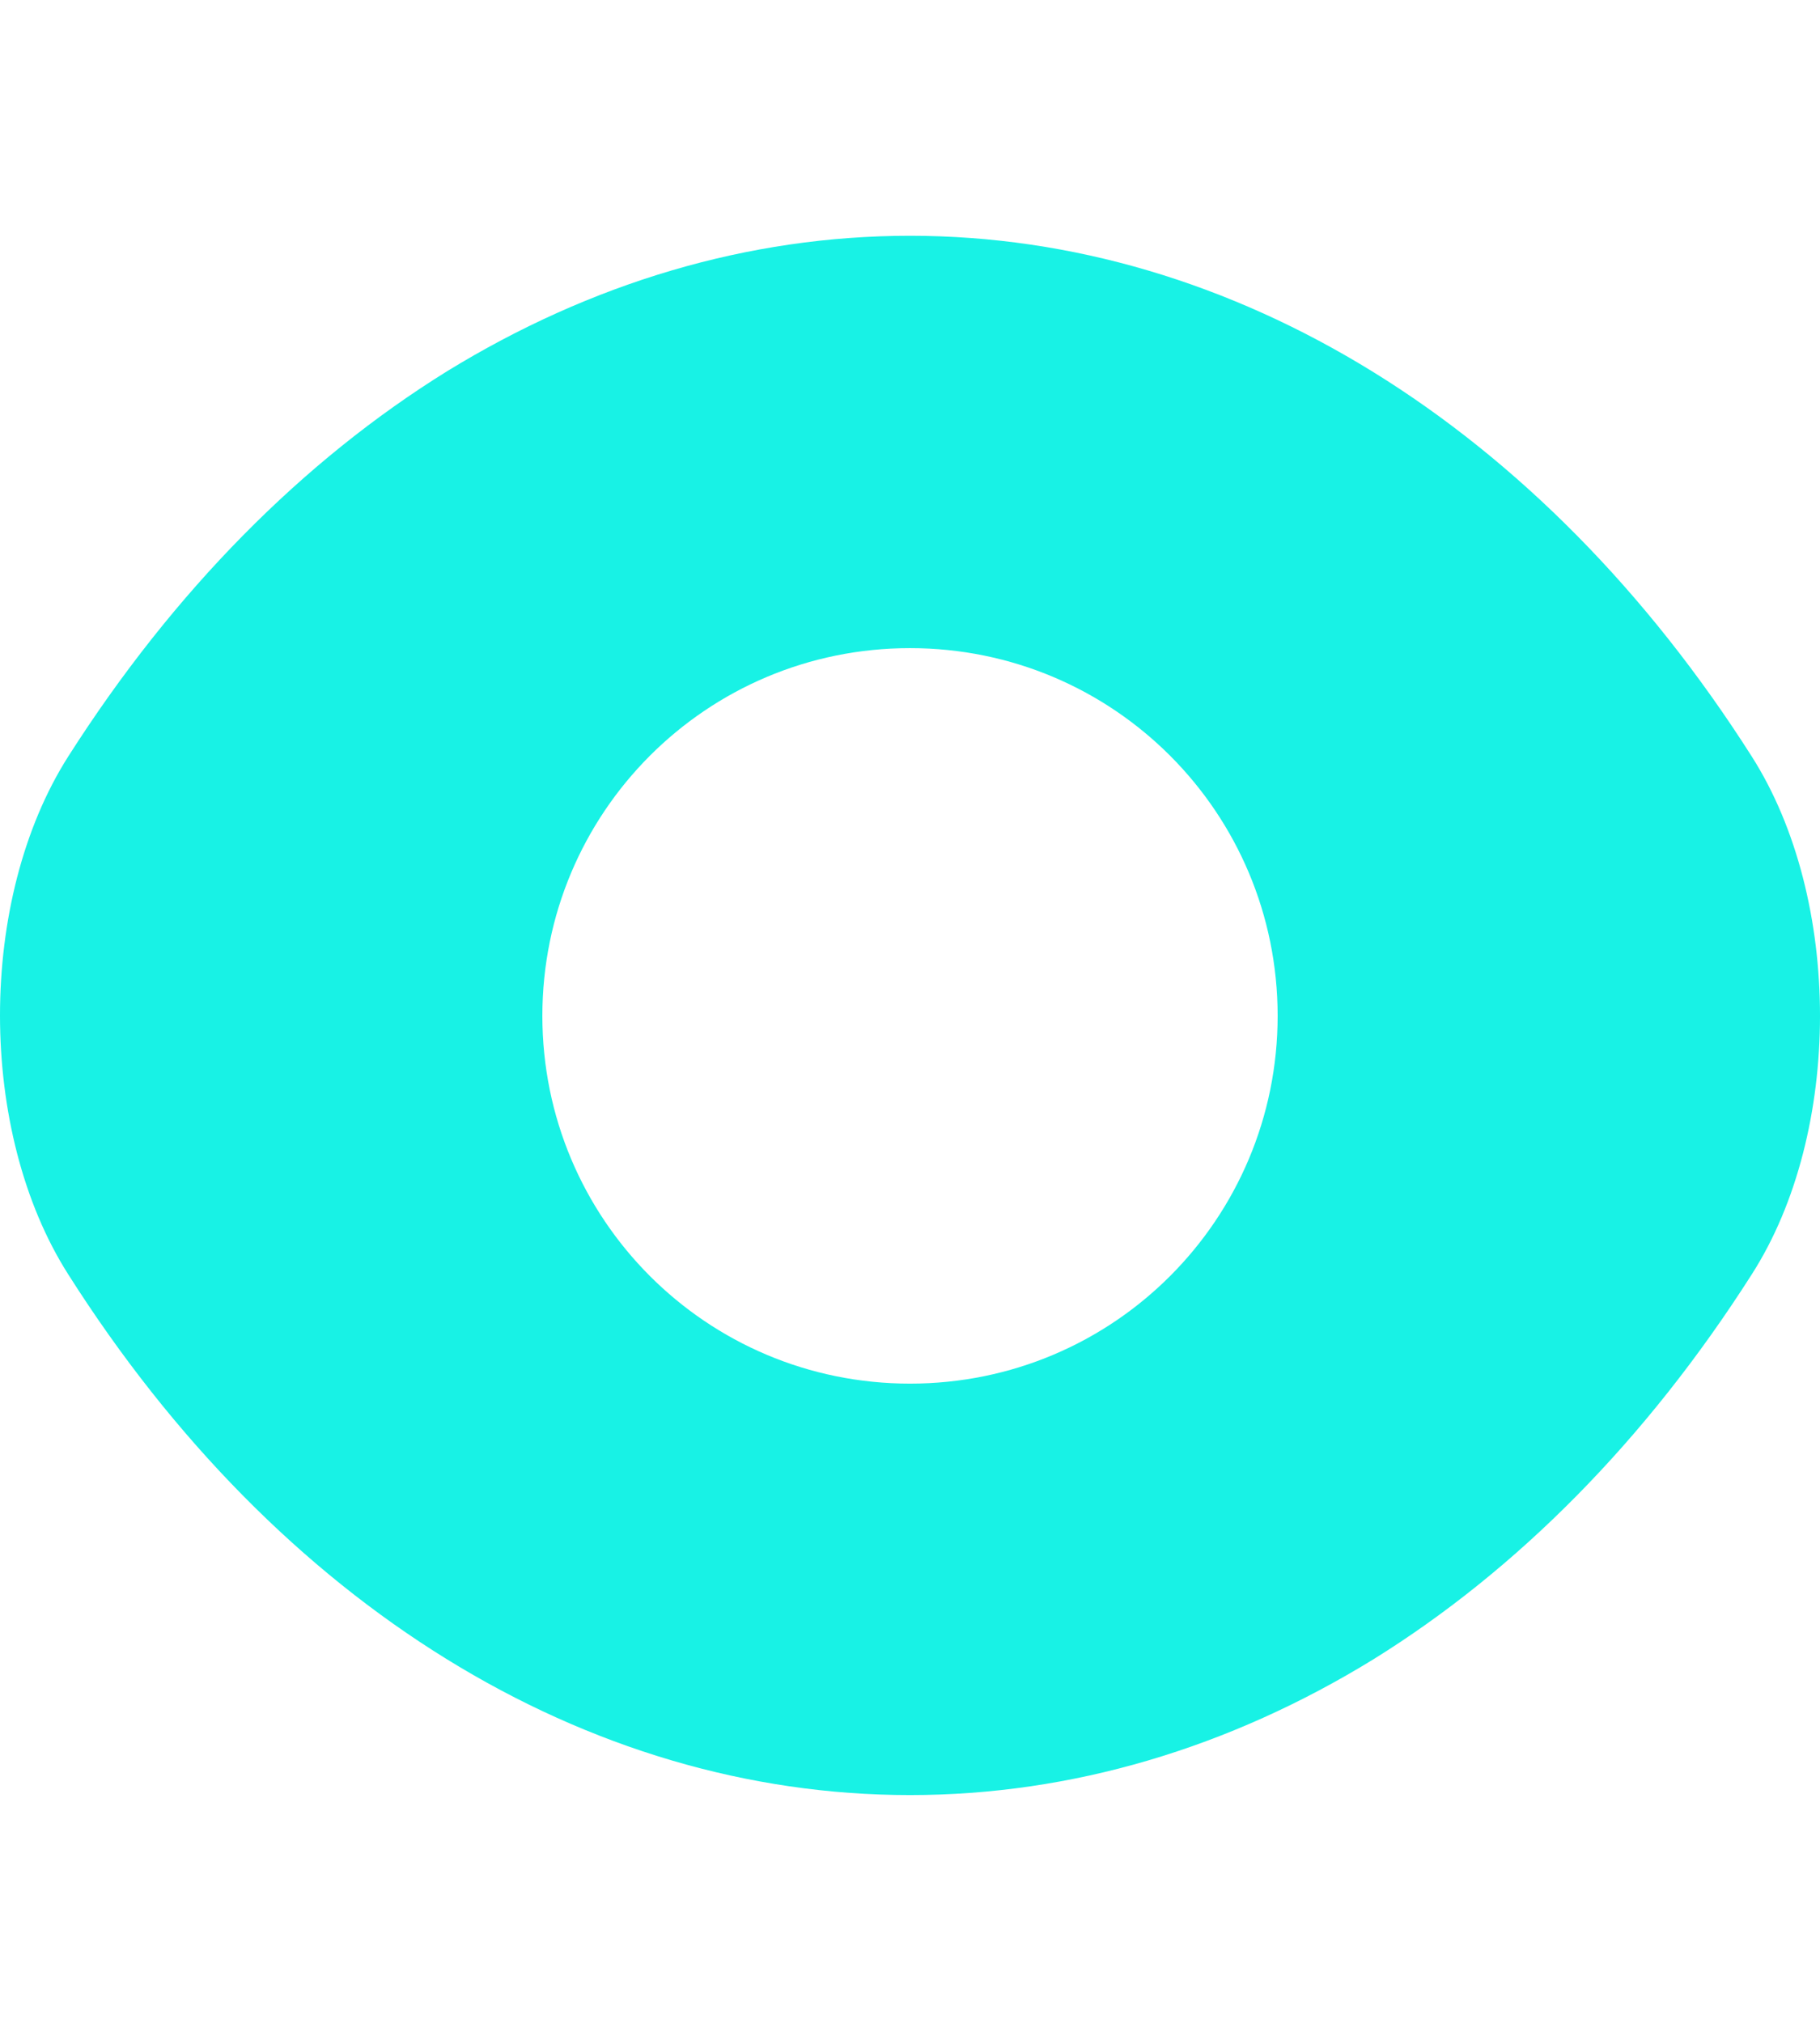 <svg width="18" height="20" viewBox="0 0 20 19" fill="none" xmlns="http://www.w3.org/2000/svg">
<path d="M19.25 6.699C16.94 3.069 13.56 0.979 10 0.979C8.22 0.979 6.49 1.499 4.91 2.469C3.33 3.449 1.91 4.879 0.75 6.699C-0.25 8.269 -0.25 10.819 0.75 12.389C3.06 16.029 6.44 18.109 10 18.109C11.78 18.109 13.51 17.589 15.09 16.619C16.67 15.639 18.09 14.209 19.25 12.389C20.25 10.829 20.25 8.269 19.25 6.699ZM10 13.589C7.76 13.589 5.96 11.779 5.96 9.549C5.96 7.319 7.76 5.509 10 5.509C12.24 5.509 14.04 7.319 14.04 9.549C14.04 11.779 12.24 13.589 10 13.589Z" fill="#18F2E5"/>
</svg>
